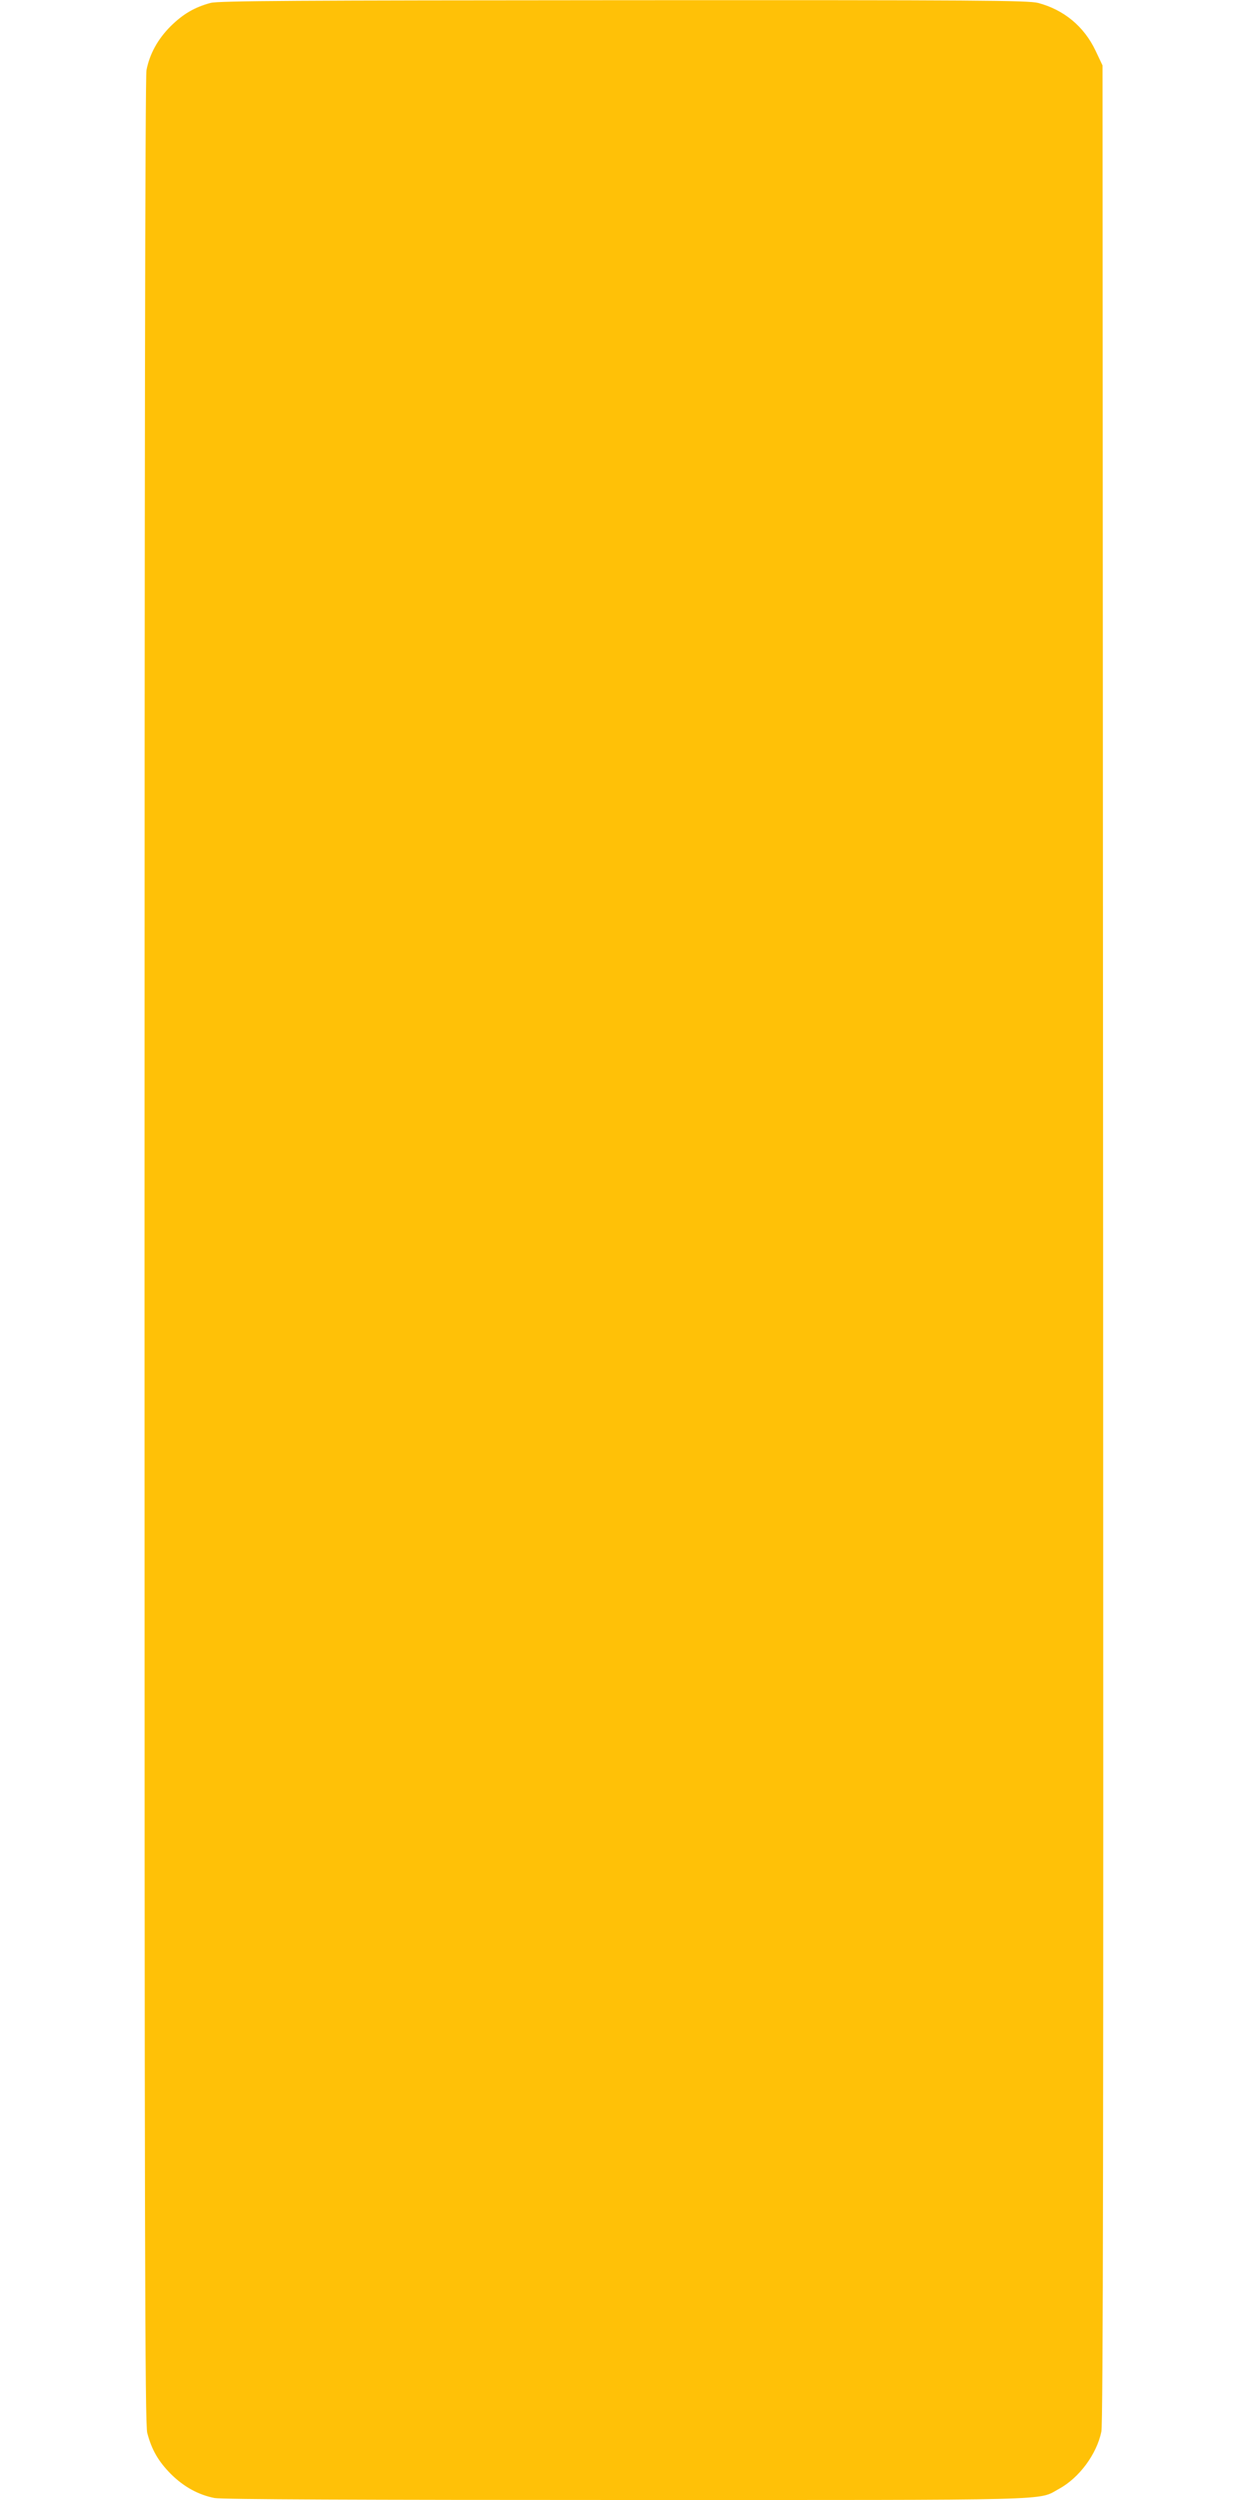 <?xml version="1.0" standalone="no"?>
<!DOCTYPE svg PUBLIC "-//W3C//DTD SVG 20010904//EN"
 "http://www.w3.org/TR/2001/REC-SVG-20010904/DTD/svg10.dtd">
<svg version="1.0" xmlns="http://www.w3.org/2000/svg"
 width="640pt" height="1280pt" viewBox="0 0 640 1280"
 preserveAspectRatio="xMidYMid meet">
<g transform="translate(0,1280) scale(0.1,-0.1)"
fill="#ffc107" stroke="none">
<path d="M1078 12785 c-82 -22 -141 -57 -204 -119 -67 -67 -108 -143 -124
-225 -7 -36 -10 -2039 -10 -6050 0 -5099 2 -6004 14 -6048 23 -87 57 -145 120
-209 67 -67 143 -108 225 -124 35 -7 761 -10 2105 -10 2244 0 2107 -4 2218 57
103 56 193 177 217 293 9 41 11 1551 9 6085 l-3 6030 -36 76 c-59 124 -162
209 -294 244 -52 13 -299 15 -2125 14 -1654 -1 -2074 -3 -2112 -14z"/>
</g>
</svg>
